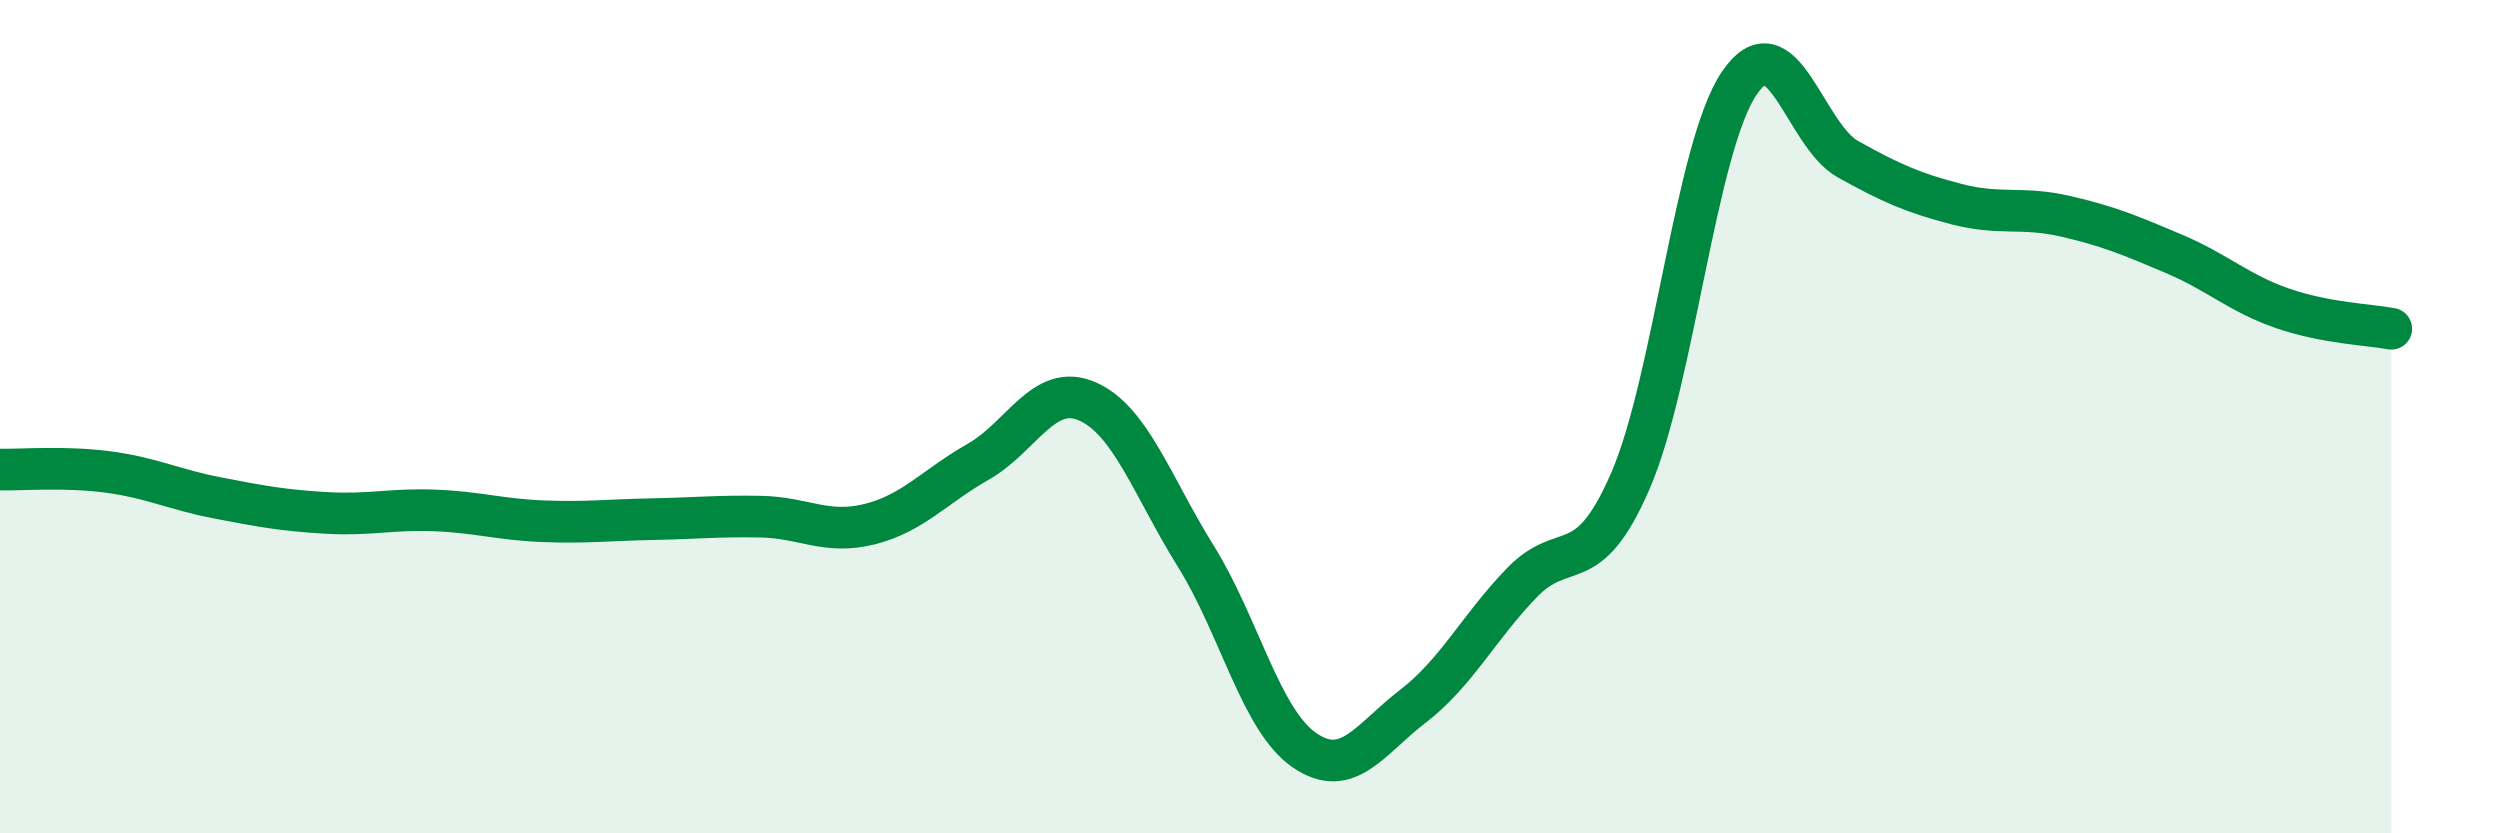 
    <svg width="60" height="20" viewBox="0 0 60 20" xmlns="http://www.w3.org/2000/svg">
      <path
        d="M 0,11.27 C 0.52,11.28 1.57,11.19 2.61,11.33 C 3.65,11.47 4.18,11.75 5.22,11.95 C 6.26,12.15 6.79,12.25 7.83,12.31 C 8.87,12.37 9.39,12.21 10.43,12.25 C 11.47,12.29 12,12.47 13.04,12.51 C 14.08,12.55 14.61,12.48 15.65,12.46 C 16.69,12.44 17.22,12.38 18.26,12.4 C 19.3,12.42 19.83,12.84 20.87,12.58 C 21.91,12.32 22.44,11.67 23.48,11.08 C 24.52,10.49 25.05,9.18 26.09,9.63 C 27.13,10.08 27.66,11.68 28.7,13.35 C 29.74,15.02 30.26,17.28 31.3,18 C 32.34,18.72 32.87,17.75 33.91,16.95 C 34.95,16.15 35.48,15.07 36.52,13.99 C 37.56,12.91 38.09,13.94 39.13,11.54 C 40.17,9.14 40.7,3.54 41.74,2 C 42.78,0.46 43.31,3.24 44.35,3.82 C 45.39,4.4 45.92,4.63 46.96,4.9 C 48,5.17 48.53,4.95 49.57,5.19 C 50.61,5.43 51.13,5.65 52.17,6.09 C 53.21,6.53 53.74,7.04 54.78,7.4 C 55.82,7.76 56.87,7.79 57.39,7.89L57.39 20L0 20Z"
        fill="#008740"
        opacity="0.1"
        stroke-linecap="round"
        stroke-linejoin="round"
      />
      <path
        d="M 0,11.27 C 0.52,11.28 1.57,11.19 2.61,11.33 C 3.65,11.47 4.18,11.75 5.22,11.95 C 6.26,12.15 6.79,12.25 7.83,12.31 C 8.87,12.37 9.39,12.21 10.43,12.25 C 11.47,12.29 12,12.47 13.04,12.51 C 14.08,12.55 14.61,12.48 15.65,12.46 C 16.69,12.44 17.22,12.38 18.26,12.4 C 19.3,12.42 19.83,12.84 20.87,12.58 C 21.91,12.32 22.44,11.67 23.48,11.08 C 24.52,10.49 25.05,9.18 26.09,9.63 C 27.13,10.08 27.66,11.68 28.7,13.35 C 29.74,15.02 30.26,17.28 31.3,18 C 32.34,18.72 32.87,17.75 33.91,16.95 C 34.95,16.15 35.48,15.07 36.52,13.99 C 37.56,12.91 38.09,13.94 39.13,11.54 C 40.17,9.14 40.7,3.54 41.74,2 C 42.78,0.46 43.31,3.24 44.35,3.82 C 45.39,4.4 45.92,4.63 46.96,4.9 C 48,5.17 48.53,4.95 49.57,5.19 C 50.61,5.43 51.13,5.65 52.17,6.09 C 53.21,6.53 53.74,7.04 54.78,7.4 C 55.82,7.76 56.87,7.79 57.39,7.89"
        stroke="#008740"
        stroke-width="1"
        fill="none"
        stroke-linecap="round"
        stroke-linejoin="round"
      />
    </svg>
  